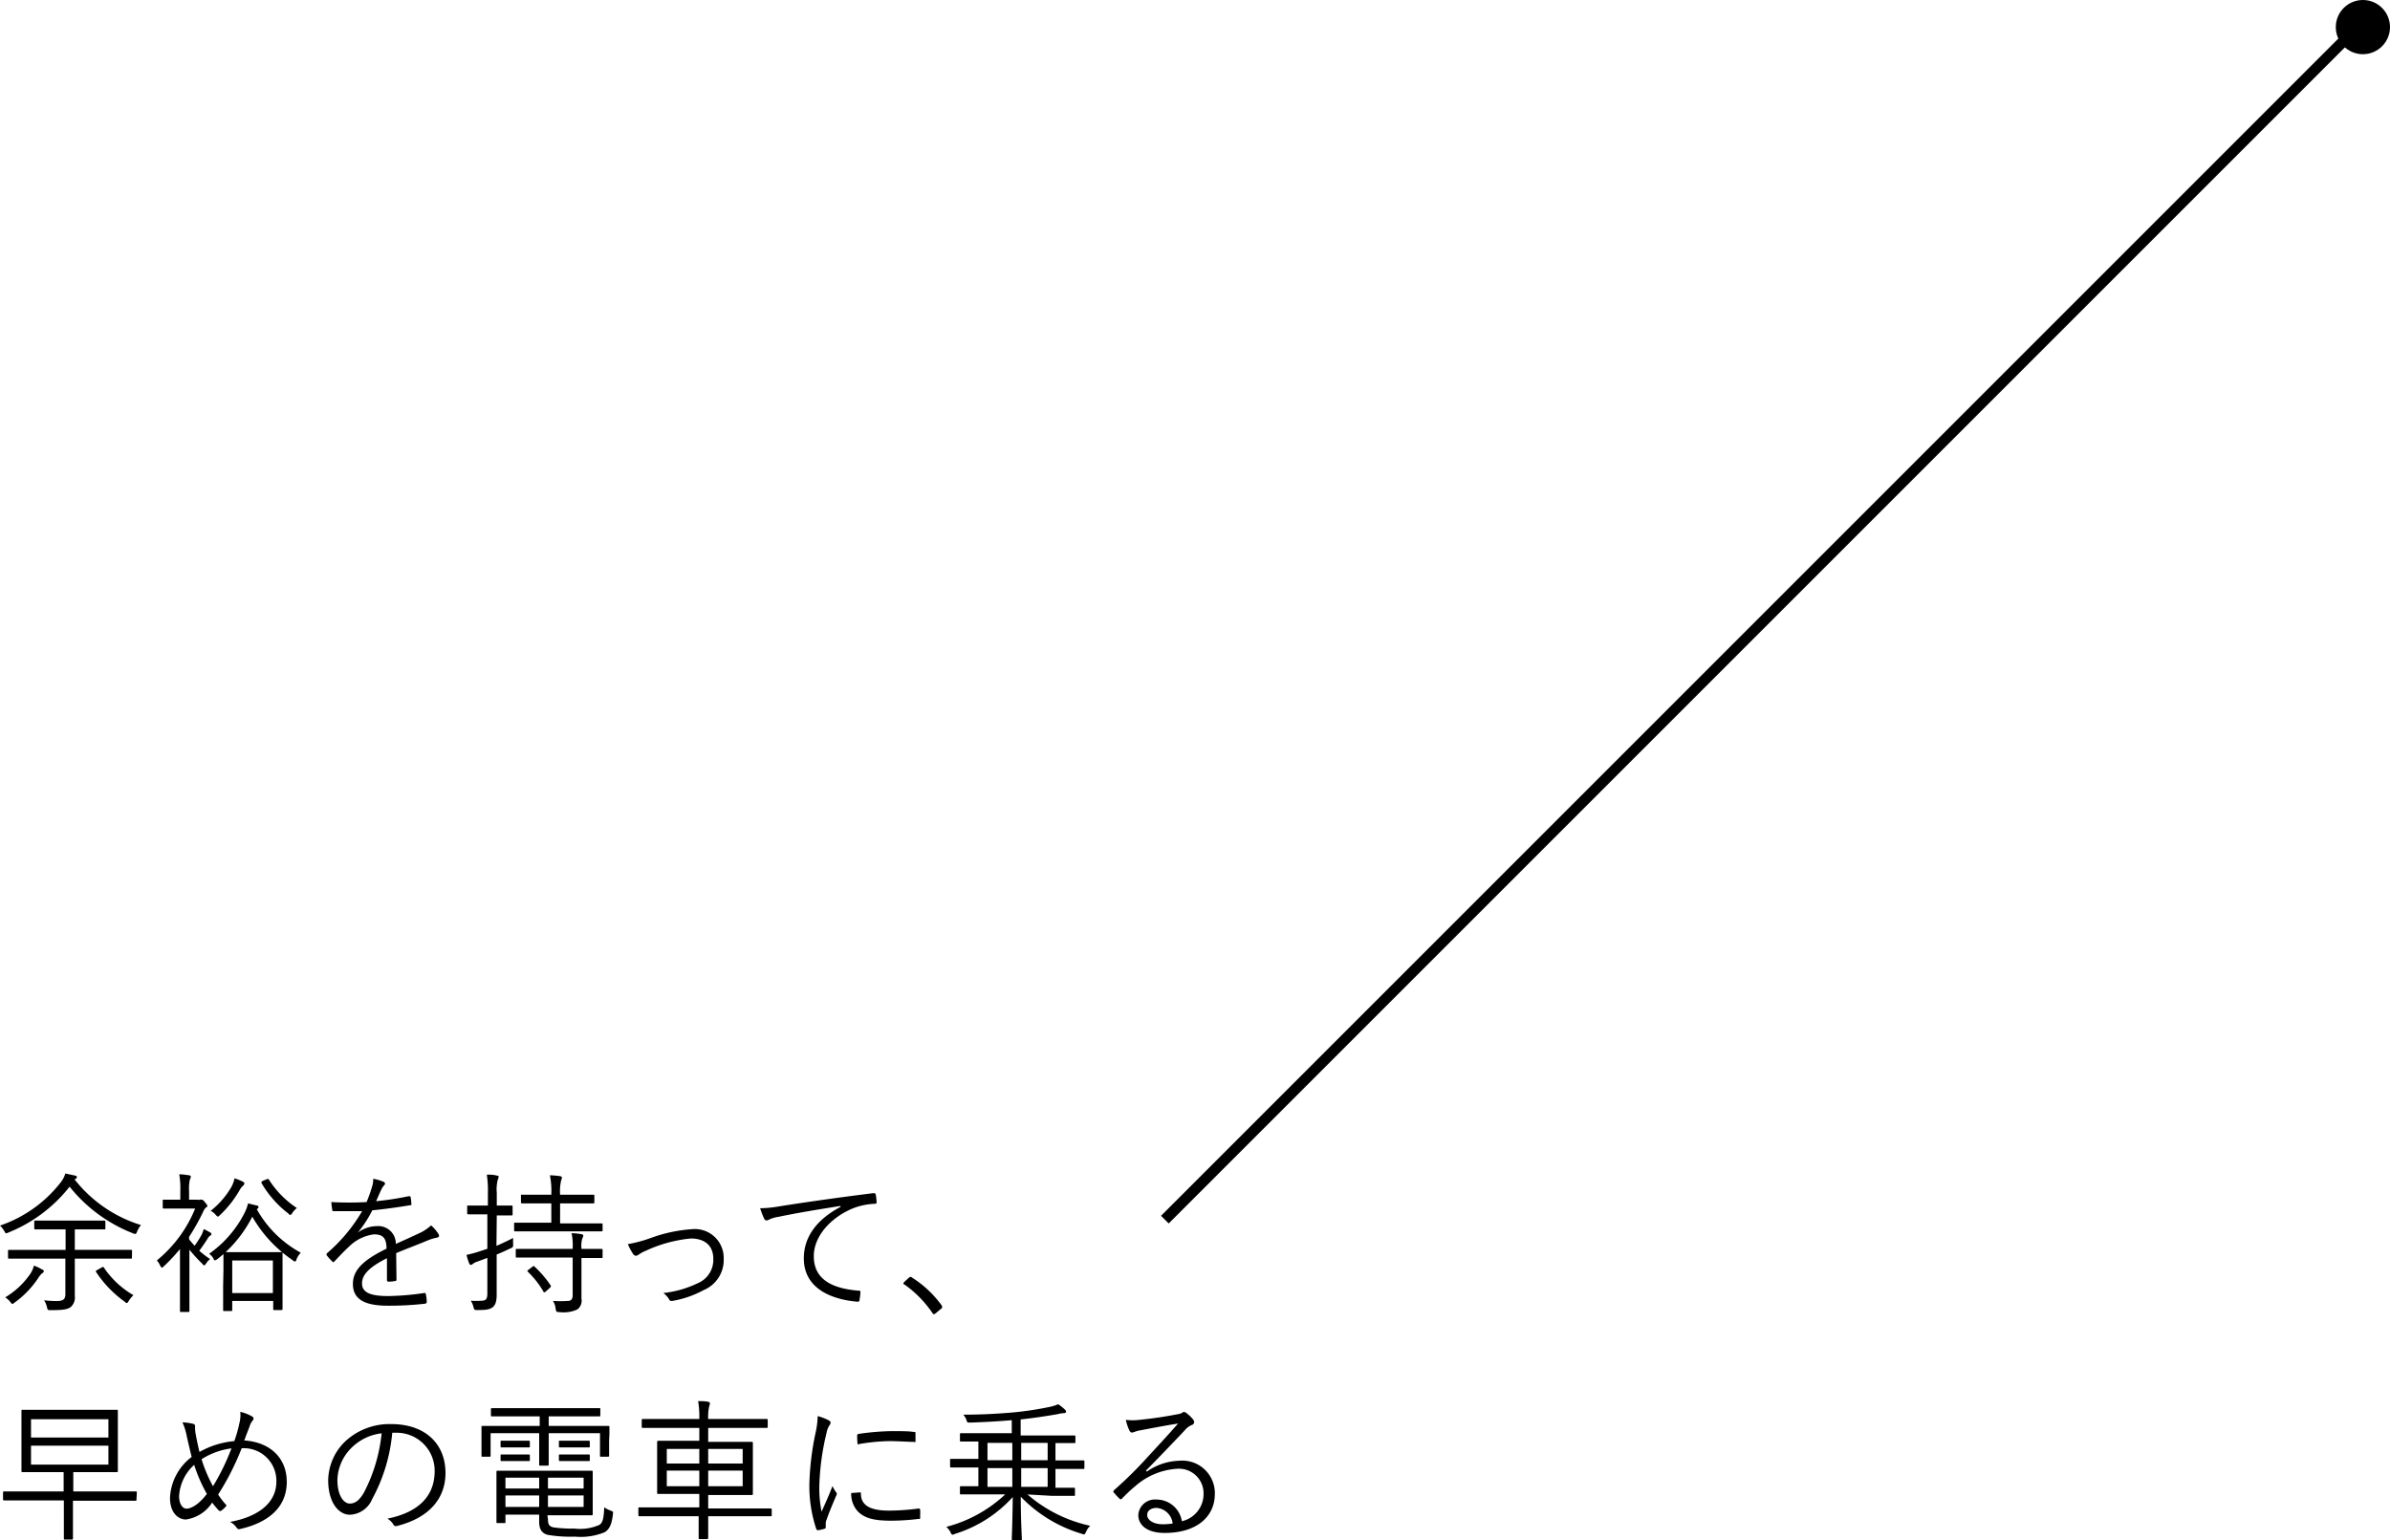 <svg xmlns="http://www.w3.org/2000/svg" viewBox="0 0 220.44 142.07"><defs><style>.cls-1{fill:none;stroke:#000;stroke-miterlimit:10;}</style></defs><g id="レイヤー_2" data-name="レイヤー 2"><g id="contents"><circle cx="217.94" cy="2.5" r="2.5"/><line class="cls-1" x1="107.44" y1="112.5" x2="217.19" y2="2.75"/><path d="M6.87,108.78A12.43,12.43,0,0,0,13,113a2.49,2.49,0,0,0-.35.59c-.11.27-.14.27-.39.17a14,14,0,0,1-5.84-4.3A13.67,13.67,0,0,1,.8,113.68a1,1,0,0,1-.23.08c-.07,0-.09-.06-.16-.18a2.26,2.26,0,0,0-.41-.53,12,12,0,0,0,5.61-4,2.26,2.26,0,0,0,.41-.8c.34.06.63.13.87.18s.19.09.19.16a.16.16,0,0,1-.09.15Zm-3,8.68a1.9,1.9,0,0,0-.3.36,8.63,8.63,0,0,1-2.21,2.32c-.1.09-.17.13-.22.13s-.11-.06-.21-.2a1.9,1.9,0,0,0-.45-.4,7.38,7.38,0,0,0,2.28-2.12,2.39,2.39,0,0,0,.37-.81,4.61,4.61,0,0,1,.77.37c.09,0,.14.09.14.15S4,117.39,3.88,117.46Zm8.3-1.47c0,.09,0,.11-.11.11s-.53,0-1.91,0H6.9v1.74c0,.63,0,1.23,0,1.7a1.18,1.18,0,0,1-.35,1c-.3.24-.7.31-1.87.31-.28,0-.28,0-.35-.28a2,2,0,0,0-.26-.63,10.09,10.09,0,0,0,1.16.07c.62,0,.8-.19.8-.63v-3.28H2.76c-1.37,0-1.84,0-1.91,0s-.11,0-.11-.11v-.59c0-.1,0-.11.11-.11s.54,0,1.91,0H6.05v-1.89h-1c-1.26,0-1.7,0-1.77,0s-.12,0-.12-.12v-.58c0-.1,0-.11.12-.11s.5,0,1.76,0h2.8c1.26,0,1.68,0,1.76,0s.12,0,.12.11v.58c0,.11,0,.12-.12.12s-.5,0-1.76,0H6.9v1.89h3.26c1.38,0,1.82,0,1.91,0s.11,0,.11.11Zm-2.8.93c.13-.07.15-.08.21,0a8.27,8.27,0,0,0,2.73,2.55,2.48,2.48,0,0,0-.43.52c-.09.14-.12.2-.17.2s-.09,0-.18-.1a10.39,10.39,0,0,1-2.66-2.75c-.06-.08-.05-.11.09-.19Z"/><path d="M17.44,114.32c.16.2.33.39.51.59a9.73,9.73,0,0,0,.64-1,2.63,2.63,0,0,0,.2-.54,5.83,5.83,0,0,1,.6.32.16.16,0,0,1,.11.17c0,.05-.05.09-.11.12a.65.65,0,0,0-.24.27c-.21.33-.43.67-.77,1.12.28.25.6.5,1,.77a1.43,1.43,0,0,0-.35.38c-.09.12-.13.19-.18.19s-.1,0-.19-.14a14,14,0,0,1-1.19-1.3v4c0,1.1,0,1.57,0,1.64s0,.11-.11.11h-.64c-.1,0-.12,0-.12-.11s0-.54,0-1.64v-4.06a15.77,15.77,0,0,1-1.54,1.64.23.23,0,0,1-.14.08s-.08-.06-.14-.17a2,2,0,0,0-.31-.5A12,12,0,0,0,18,111.48H16.41c-.94,0-1.21,0-1.29,0s-.11,0-.11-.12v-.58c0-.1,0-.12.11-.12s.35,0,1.29,0h.22v-.78a7.24,7.24,0,0,0-.1-1.56c.34,0,.63.05.9.09.11,0,.17.07.17.12a.58.58,0,0,1-.09.27,4.1,4.1,0,0,0-.07,1.08v.78h.77a.42.42,0,0,0,.24,0,.15.15,0,0,1,.11,0c.09,0,.17,0,.35.24s.21.23.21.32,0,.1-.11.15a1.11,1.11,0,0,0-.28.42,19.73,19.73,0,0,1-1.29,2.3Zm3.17,2.86c0-.91,0-1.33,0-1.5-.18.15-.36.31-.55.45a.53.53,0,0,1-.22.12c-.06,0-.1,0-.15-.15a1.29,1.29,0,0,0-.4-.45,10.29,10.29,0,0,0,3.24-3.72,3.86,3.86,0,0,0,.35-.93l.8.2c.12,0,.16.07.16.14a.18.18,0,0,1-.09.15s0,0-.06.06a10.24,10.24,0,0,0,4.05,4,2,2,0,0,0-.4.63c0,.12-.08.17-.14.17s-.11,0-.22-.12a12.12,12.12,0,0,1-3.71-4,11.78,11.78,0,0,1-2.46,3.27h3.54c1.15,0,1.52,0,1.59,0s.12,0,.12.1,0,.45,0,1.41v1.54c0,1.77,0,2.1,0,2.17s0,.12-.12.12h-.63c-.09,0-.11,0-.11-.12V120H21.42v.83c0,.08,0,.1-.13.1h-.6c-.1,0-.11,0-.11-.1s0-.41,0-2.21Zm1.79-7.79a1.52,1.52,0,0,0-.31.41,10,10,0,0,1-1.8,2.28c-.09.08-.14.14-.19.14s-.11-.06-.21-.17a1.47,1.47,0,0,0-.46-.36,7.75,7.75,0,0,0,1.79-2,2.82,2.82,0,0,0,.41-1,4.73,4.73,0,0,1,.77.31c.1.06.14.09.14.16S22.47,109.34,22.4,109.39Zm2.77,6.88H21.42v3h3.75Zm-.6-7.48c.13-.06.17-.06.22,0a8.8,8.8,0,0,0,2.59,2.64,2.26,2.26,0,0,0-.42.45c-.07.13-.11.18-.16.18s-.12,0-.2-.12a9.62,9.62,0,0,1-2.49-2.83c0-.08,0-.11.12-.18Z"/><path d="M36.57,118c0,.11,0,.15-.16.17a3.64,3.64,0,0,1-.6.05c-.08,0-.12-.07-.12-.16,0-.62,0-1.31,0-2-1.54.77-2.3,1.48-2.3,2.32s.77,1.17,2.4,1.17a24.62,24.62,0,0,0,3.33-.28.11.11,0,0,1,.15.09,3.35,3.35,0,0,1,.09.69.19.19,0,0,1-.11.2,29.15,29.15,0,0,1-3.46.19c-2,0-3.24-.5-3.24-2,0-1.18.77-2.13,3.1-3.26,0-1-.35-1.33-1.18-1.32a4,4,0,0,0-2.29,1.14c-.51.47-.84.84-1.33,1.35-.09.1-.14.1-.21,0a4.19,4.19,0,0,1-.49-.54c-.05-.09-.06-.12,0-.2a15.24,15.24,0,0,0,3.25-3.89c-.87,0-1.72,0-2.6,0-.11,0-.14,0-.16-.14s-.07-.48-.08-.7a29.52,29.52,0,0,0,3.25,0,11.89,11.89,0,0,0,.5-1.4,2,2,0,0,0,.11-.75,4.48,4.48,0,0,1,1,.3.18.18,0,0,1,0,.31,1.6,1.6,0,0,0-.25.39c-.17.35-.29.65-.48,1.07a27.16,27.16,0,0,0,3-.46c.11,0,.14,0,.17.05s.07.39.08.62,0,.14-.18.17c-1.11.19-2.3.35-3.42.46A11.08,11.08,0,0,1,33,113.7l0,0a3,3,0,0,1,1.75-.6,1.62,1.62,0,0,1,1.76,1.64c.69-.31,1.49-.67,2.19-1a4,4,0,0,0,1.06-.71,3.56,3.56,0,0,1,.69.81c.11.21,0,.29-.14.32a4.61,4.61,0,0,0-.77.22c-1.07.45-1.95.77-3,1.21Z"/><path d="M45.79,114.92c.49-.21,1-.45,1.54-.73a5.15,5.15,0,0,0,0,.55c0,.29,0,.31-.27.42-.42.2-.83.39-1.25.56v1.65c0,.91,0,1.57,0,2.1s-.11.93-.38,1.12-.54.25-1.38.25c-.28,0-.31,0-.38-.28a1.81,1.81,0,0,0-.25-.58,7.49,7.49,0,0,0,1,0c.4,0,.53-.17.53-.67v-3.28l-.83.31a1.5,1.5,0,0,0-.52.25.22.22,0,0,1-.18.08s-.1,0-.14-.12a5.38,5.38,0,0,1-.25-.8,10.16,10.16,0,0,0,1.25-.34l.67-.22v-3.18h-.45c-1,0-1.23,0-1.3,0s-.11,0-.11-.11v-.59c0-.1,0-.11.11-.11s.35,0,1.3,0H45v-1.14a9.35,9.35,0,0,0-.1-1.71c.35,0,.64,0,.91.09.11,0,.18,0,.18.11a.65.65,0,0,1-.08.27,3.57,3.57,0,0,0-.09,1.21v1.17h.05c.95,0,1.23,0,1.3,0s.11,0,.11.11V112c0,.1,0,.11-.11.11s-.35,0-1.3,0h-.05Zm9.79-1.45c0,.09,0,.11-.11.11s-.55,0-1.93,0H49.46c-1.38,0-1.86,0-1.93,0s-.11,0-.11-.11v-.59c0-.09,0-.1.11-.1s.55,0,1.93,0h1.39V111h-.91c-1.29,0-1.7,0-1.77,0s-.12,0-.12-.11v-.58c0-.1,0-.11.12-.11s.48,0,1.77,0h.91a7.38,7.38,0,0,0-.13-1.79,7.34,7.34,0,0,1,.93.08c.09,0,.18.07.18.13a.73.73,0,0,1-.07.25,4.45,4.45,0,0,0-.1,1.33h1.26c1.3,0,1.72,0,1.79,0s.11,0,.11.11v.58c0,.09,0,.11-.11.11s-.49,0-1.79,0H51.66v1.85h1.88c1.38,0,1.86,0,1.93,0s.11,0,.11.1Zm0,2.46c0,.1,0,.11-.11.11s-.52,0-1.84,0V118c0,.63,0,1.23,0,1.79a1,1,0,0,1-.39,1,3.07,3.07,0,0,1-1.64.24c-.26,0-.28,0-.35-.28A1.52,1.52,0,0,0,51,120a10.35,10.35,0,0,0,1.37,0c.28,0,.45-.14.45-.53V116H49.6c-1.38,0-1.83,0-1.92,0s-.11,0-.11-.11v-.57c0-.1,0-.12.11-.12s.54,0,1.92,0h3.22a5.73,5.73,0,0,0-.1-1.45,6.31,6.31,0,0,1,.9.09c.11,0,.18.09.18.13a.57.57,0,0,1-.08.24,2.22,2.22,0,0,0-.09.92v.07c1.32,0,1.77,0,1.84,0s.11,0,.11.12Zm-6.48.92c.12-.09.15-.08.22,0a9.76,9.76,0,0,1,1.49,1.75c0,.08,0,.08-.09.19l-.36.32c-.17.14-.2.13-.25,0a8.4,8.4,0,0,0-1.42-1.8c-.08-.09-.07-.1.09-.21Z"/><path d="M60.06,114.18a13.72,13.72,0,0,1,3.78-.8,2.66,2.66,0,0,1,2.91,2.73A3,3,0,0,1,64.9,119,9.25,9.25,0,0,1,62,120c-.16,0-.21,0-.28-.14a2,2,0,0,0-.54-.59,9.72,9.72,0,0,0,3.21-.92,2.33,2.33,0,0,0,1.4-2.24c0-1.25-.83-1.87-2.07-1.87a12.72,12.72,0,0,0-4.13,1.12,3.54,3.54,0,0,0-.66.35.72.72,0,0,1-.27.13.4.4,0,0,1-.25-.15,5.44,5.44,0,0,1-.5-.93A12.41,12.41,0,0,0,60.06,114.18Z"/><path d="M77.49,111.24c-2.1.34-3.92.63-5.68,1a3,3,0,0,0-.84.24.9.9,0,0,1-.27.1.27.27,0,0,1-.2-.13,8.19,8.19,0,0,1-.39-1,10.54,10.54,0,0,0,1.74-.17c2.08-.33,4.93-.75,8.68-1.22.14,0,.21,0,.24.12a4.06,4.06,0,0,1,.08.7c0,.12,0,.15-.18.16a6.1,6.1,0,0,0-2,.42c-2,.82-3.61,2.54-3.61,4.41,0,2.33,2,3,4.08,3.18.18,0,.22,0,.22.16a4.48,4.48,0,0,1-.08.67c0,.15-.07.21-.23.19-2.36-.21-4.91-1.21-4.91-4,0-2,1.22-3.6,3.41-4.76Z"/><path d="M83.83,117.86a.27.27,0,0,1,.16-.08s.08,0,.15.08a9.82,9.82,0,0,1,2.69,2.52.39.39,0,0,1,.07.17c0,.06,0,.1-.1.17l-.5.42a.42.42,0,0,1-.14.08c-.06,0-.1,0-.16-.11a10.34,10.34,0,0,0-2.57-2.62c-.07,0-.1-.07-.1-.1s0-.07.07-.14Z"/><path d="M12.59,138.32c0,.09,0,.11-.1.11s-.51,0-1.82,0H6.73v1.39c0,1.55,0,2,0,2.08s0,.11-.11.11H6c-.1,0-.11,0-.11-.11s0-.53,0-2.08V138.4H2.2c-1.3,0-1.74,0-1.81,0s-.11,0-.11-.11v-.59c0-.11,0-.13.11-.13s.51,0,1.81,0H5.87v-1.78H4.09c-1.42,0-1.92,0-2,0s-.11,0-.11-.11,0-.45,0-1.47v-2.61c0-1,0-1.37,0-1.45s0-.11.11-.11.57,0,2,0H8.76c1.42,0,1.92,0,2,0s.11,0,.11.11,0,.45,0,1.45v2.61c0,1,0,1.38,0,1.47s0,.11-.11.11-.59,0-2,0h-2v1.78h3.94c1.31,0,1.73,0,1.82,0s.1,0,.1.13ZM10,130.91H2.86v1.69H10Zm0,2.44H2.86v1.75H10Z"/><path d="M22.09,131.23a2.79,2.79,0,0,0,.07-1,3.84,3.84,0,0,1,1.08.42.23.23,0,0,1,.06.39,1.45,1.45,0,0,0-.28.54c-.13.34-.27.69-.49,1.29,2.42.16,3.92,1.65,3.92,3.82,0,2.5-1.92,3.8-4.27,4.34a.28.28,0,0,1-.37-.14,1.76,1.76,0,0,0-.59-.51c2.51-.45,4.27-1.7,4.27-3.71a3,3,0,0,0-3.2-3.08,24.5,24.5,0,0,1-2.17,4.27,7.66,7.66,0,0,0,.78,1,1.83,1.83,0,0,1-.46.46.19.19,0,0,1-.27,0c-.18-.2-.39-.44-.6-.72a3.47,3.47,0,0,1-2.42,1.56c-.71,0-1.47-.61-1.47-2a5,5,0,0,1,2-3.77c-.14-.54-.31-1.27-.45-1.89a5.59,5.59,0,0,0-.4-1.3,4.7,4.7,0,0,1,1,.14c.16.06.18.14.16.3a3.39,3.39,0,0,0,.06.65c.11.61.24,1.19.35,1.64a7.88,7.88,0,0,1,3.21-1A11.83,11.83,0,0,0,22.09,131.23ZM16.52,138c0,.73.31,1.16.69,1.16s1.09-.33,1.87-1.36a14,14,0,0,1-1.17-2.68A4.19,4.19,0,0,0,16.52,138Zm3.12-.9a20.81,20.81,0,0,0,1.71-3.5,6.73,6.73,0,0,0-2.76,1A13.18,13.18,0,0,0,19.64,137.08Z"/><path d="M36.18,132.16a15.74,15.74,0,0,1-1.85,6.11,2.33,2.33,0,0,1-2.06,1.45c-1.05,0-2-1.15-2-3.18a5.08,5.08,0,0,1,1.62-3.63,6,6,0,0,1,4.2-1.55c3.14,0,5,1.83,5,4.51,0,2.28-1.42,4.11-4.45,4.88a.28.28,0,0,1-.37-.15,1.58,1.58,0,0,0-.54-.52c2.77-.55,4.36-2,4.36-4.38a3.5,3.5,0,0,0-3.61-3.54Zm-3.71,1.34a4.33,4.33,0,0,0-1.35,3c0,1.53.63,2.19,1.14,2.19s.89-.31,1.3-1a15.09,15.09,0,0,0,1.64-5.48A4.7,4.7,0,0,0,32.47,133.5Z"/><path d="M56.18,132.83c0,1.19,0,1.36,0,1.43s0,.11-.13.11h-.6c-.1,0-.11,0-.11-.11V132.2H50.61v1.5c0,1,0,1.31,0,1.38s0,.11-.11.11h-.66c-.1,0-.11,0-.11-.11s0-.45,0-1.38v-1.5H45.25v2.06c0,.09,0,.11-.11.11h-.62c-.1,0-.11,0-.11-.11s0-.24,0-1.43v-.46c0-.45,0-.65,0-.73s0-.11.11-.11.55,0,1.9,0h3.36v-.88H47.4c-1.42,0-1.9,0-2,0s-.12,0-.12-.11v-.53c0-.1,0-.12.12-.12s.56,0,2,0h5.86c1.41,0,1.89,0,2,0s.11,0,.11.12v.53c0,.1,0,.11-.11.11s-.56,0-2,0H50.61v.88h3.57c1.36,0,1.83,0,1.9,0s.13,0,.13.11,0,.28,0,.64Zm-5.64,7.31c0,.53.17.68.53.75A12.87,12.87,0,0,0,53,141a4.44,4.44,0,0,0,2.3-.35c.27-.2.39-.51.43-1.61a2.71,2.71,0,0,0,.59.3c.24.09.24.1.21.35-.11,1-.36,1.39-.75,1.64a5.79,5.79,0,0,1-2.75.41,12.72,12.72,0,0,1-2.5-.16c-.45-.11-.8-.42-.8-1.2v-.67H46.62v.67c0,.1,0,.11-.11.11h-.62c-.08,0-.1,0-.1-.11s0-.38,0-1.29v-2c0-.91,0-1.23,0-1.3s0-.13.1-.13.72,0,2.1,0h4.5c1.41,0,2,0,2.07,0s.11,0,.11.13,0,.36,0,1.23v1.4c0,.83,0,1.15,0,1.23s0,.12-.11.12-.66,0-2.07,0h-2Zm-1.67-6.74c0,.1,0,.11-.11.11H46.28c-.09,0-.11,0-.11-.11V133c0-.1,0-.11.11-.11s.24,0,.91,0h.66c.67,0,.84,0,.91,0s.11,0,.11.11Zm0,1.26c0,.1,0,.11-.11.11s-.24,0-.91,0h-.66c-.67,0-.82,0-.91,0s-.11,0-.11-.11v-.39c0-.1,0-.11.11-.11s.24,0,.91,0h.66c.67,0,.84,0,.91,0s.11,0,.11.11Zm.86,1.64H46.62v1h3.11Zm0,1.64H46.62V139h3.11Zm4.1-1.64H50.54v1h3.29Zm0,1.64H50.54V139h3.29Zm.57-4.54c0,.1,0,.11-.11.11H51.66c-.1,0-.11,0-.11-.11V133c0-.1,0-.11.11-.11s.24,0,.94,0h.74c.71,0,.88,0,.95,0s.11,0,.11.11Zm0,1.26c0,.1,0,.11-.11.11s-.24,0-.95,0H52.6c-.7,0-.87,0-.94,0s-.11,0-.11-.11v-.39c0-.1,0-.11.11-.11s.24,0,.94,0h.74c.71,0,.88,0,.95,0s.11,0,.11.11Z"/><path d="M71.18,139.74c0,.1,0,.12-.12.12s-.5,0-1.8,0H65.32c0,1.34,0,2,0,2s0,.11-.11.11h-.66c-.1,0-.11,0-.11-.11s0-.7,0-2H60.8c-1.3,0-1.73,0-1.8,0s-.12,0-.12-.12v-.58c0-.1,0-.12.12-.12s.5,0,1.8,0h3.7v-1.24H62.73c-1.4,0-1.9,0-2,0s-.12,0-.12-.11,0-.4,0-1.33v-2c0-.93,0-1.26,0-1.33s0-.13.12-.13.58,0,2,0H64.5v-1.19H61.19c-1.35,0-1.8,0-1.89,0s-.11,0-.11-.13v-.57c0-.1,0-.12.11-.12s.54,0,1.89,0H64.5a8.58,8.58,0,0,0-.11-1.65c.35,0,.65,0,.93.07.09,0,.16.06.16.13a.74.74,0,0,1-.06.25,4.33,4.33,0,0,0-.1,1.2h3.49c1.36,0,1.81,0,1.89,0s.11,0,.11.12v.57c0,.11,0,.13-.11.13s-.53,0-1.89,0H65.32V133h2c1.4,0,1.9,0,2,0s.12,0,.12.13,0,.4,0,1.33v2c0,.93,0,1.26,0,1.33s0,.11-.12.11-.57,0-2,0h-2v1.24h3.94c1.3,0,1.73,0,1.8,0s.12,0,.12.12Zm-6.68-6.09h-3V135h3Zm0,2h-3v1.44h3Zm4-2H65.32V135H68.5Zm0,2H65.32v1.44H68.5Z"/><path d="M76.41,131c.14.08.2.14.2.22a.38.38,0,0,1-.1.24,2,2,0,0,0-.28.74,23.17,23.17,0,0,0-.66,4.83,10.88,10.88,0,0,0,.21,2.41c.34-.78.63-1.38,1-2.36a4.14,4.14,0,0,0,.33.56.17.17,0,0,1,.07.14.38.38,0,0,1-.07.22c-.3.71-.6,1.4-.89,2.23a.85.85,0,0,0-.06.35c0,.12,0,.21,0,.3a.12.12,0,0,1-.1.13,3.38,3.38,0,0,1-.63.14c-.07,0-.12-.06-.15-.14a12.5,12.5,0,0,1-.63-4.06,25.49,25.49,0,0,1,.57-4.77,7.9,7.9,0,0,0,.2-1.56A5,5,0,0,1,76.41,131Zm2.9,6.66c.07,0,.1,0,.1.14,0,1.07.89,1.54,2.55,1.54a21.21,21.21,0,0,0,2.75-.19c.12,0,.14,0,.16.14s0,.46,0,.66,0,.14-.18.16a20.62,20.62,0,0,1-2.51.16c-1.57,0-2.46-.23-3.08-.88a2.38,2.38,0,0,1-.59-1.67Zm-.25-5.2c0-.13,0-.17.17-.2a23,23,0,0,1,3-.25c.82,0,1.61,0,2,.07.18,0,.21,0,.21.14s0,.45,0,.66,0,.14-.16.12c-.54,0-1.45-.07-2.25-.07a17.48,17.48,0,0,0-2.93.3A7.35,7.35,0,0,1,79.06,132.44Z"/><path d="M94.77,137.85a13,13,0,0,0,5.79,2.89,1.56,1.56,0,0,0-.39.56c-.13.26-.14.28-.39.18a12.92,12.92,0,0,1-5.63-3.42c0,2.13.1,3.7.1,3.9s0,.11-.13.11h-.68c-.1,0-.12,0-.12-.11s.07-1.74.09-3.87a11.93,11.93,0,0,1-5.34,3.4.46.46,0,0,1-.21.07c-.08,0-.12-.07-.19-.22a1.58,1.58,0,0,0-.39-.5,12.52,12.52,0,0,0,5.44-3H90.65c-1.41,0-1.88,0-2,0s-.11,0-.11-.11v-.53c0-.1,0-.11.11-.11s.47,0,1.59,0v-1.73h-.7c-1.31,0-1.73,0-1.81,0s-.1,0-.1-.13v-.55c0-.09,0-.11.1-.11s.5,0,1.81,0h.7v-1.6l-1.59,0c-.09,0-.11,0-.11-.11v-.55c0-.09,0-.11.11-.11s.54,0,1.94,0h2.73V131c-1.28.11-2.61.18-3.81.22-.3,0-.3,0-.38-.27a1.67,1.67,0,0,0-.28-.46c1.61,0,2.93-.07,4.41-.19a29.86,29.86,0,0,0,3.67-.55,4,4,0,0,0,.67-.22,3.75,3.75,0,0,1,.63.5c.07.07.1.11.1.18s-.09.14-.2.14a2.41,2.41,0,0,0-.56.09c-1.1.19-2.28.37-3.43.49v1.48h3c1.41,0,1.87,0,1.94,0s.11,0,.11.11V133c0,.1,0,.11-.11.11s-.5,0-1.73,0v1.6h.75c1.3,0,1.74,0,1.81,0s.11,0,.11.11v.55c0,.11,0,.13-.11.13s-.51,0-1.81,0h-.75v1.73c1.19,0,1.61,0,1.69,0s.11,0,.11.11v.53c0,.1,0,.11-.11.11s-.55,0-2,0Zm-1.4-4.76H91.08v1.6h2.29Zm0,2.33H91.08v1.73h2.29Zm3.26-2.33H94.19v1.6h2.44Zm0,2.33H94.19v1.73h2.44Z"/><path d="M105.78,135.74a5.47,5.47,0,0,1,3-1,3,3,0,0,1,3.27,3.06c0,2.09-1.66,3.6-4.62,3.6-1.68,0-2.44-.76-2.44-1.65a1.53,1.53,0,0,1,1.64-1.43,2.37,2.37,0,0,1,2.38,2,2.58,2.58,0,0,0,2-2.55,2.27,2.27,0,0,0-2.42-2.29,6.43,6.43,0,0,0-3.85,1.58,13.21,13.21,0,0,0-1.23,1.15c-.11.11-.18.12-.28,0a6.77,6.77,0,0,1-.52-.56c-.06-.07,0-.13.06-.21a38.06,38.06,0,0,0,3.16-3.13c.81-.88,1.65-1.77,2.73-3-1.16.18-2.25.39-3.5.63a2.19,2.19,0,0,0-.49.13.89.89,0,0,1-.27.07c-.09,0-.16-.06-.22-.17a4.59,4.59,0,0,1-.34-1,5.21,5.21,0,0,0,1.24,0c1.1-.11,2.25-.27,3.48-.51a1.46,1.46,0,0,0,.44-.12.44.44,0,0,1,.19-.1.43.43,0,0,1,.25.11,3.47,3.47,0,0,1,.61.59.36.36,0,0,1,.09.24.28.28,0,0,1-.21.26,1.6,1.6,0,0,0-.65.49c-1.25,1.32-2.19,2.3-3.59,3.73Zm.89,3.35c-.45,0-.86.22-.86.65s.51.86,1.44.86a5.67,5.67,0,0,0,.91-.07A1.62,1.62,0,0,0,106.67,139.09Z"/></g></g></svg>
